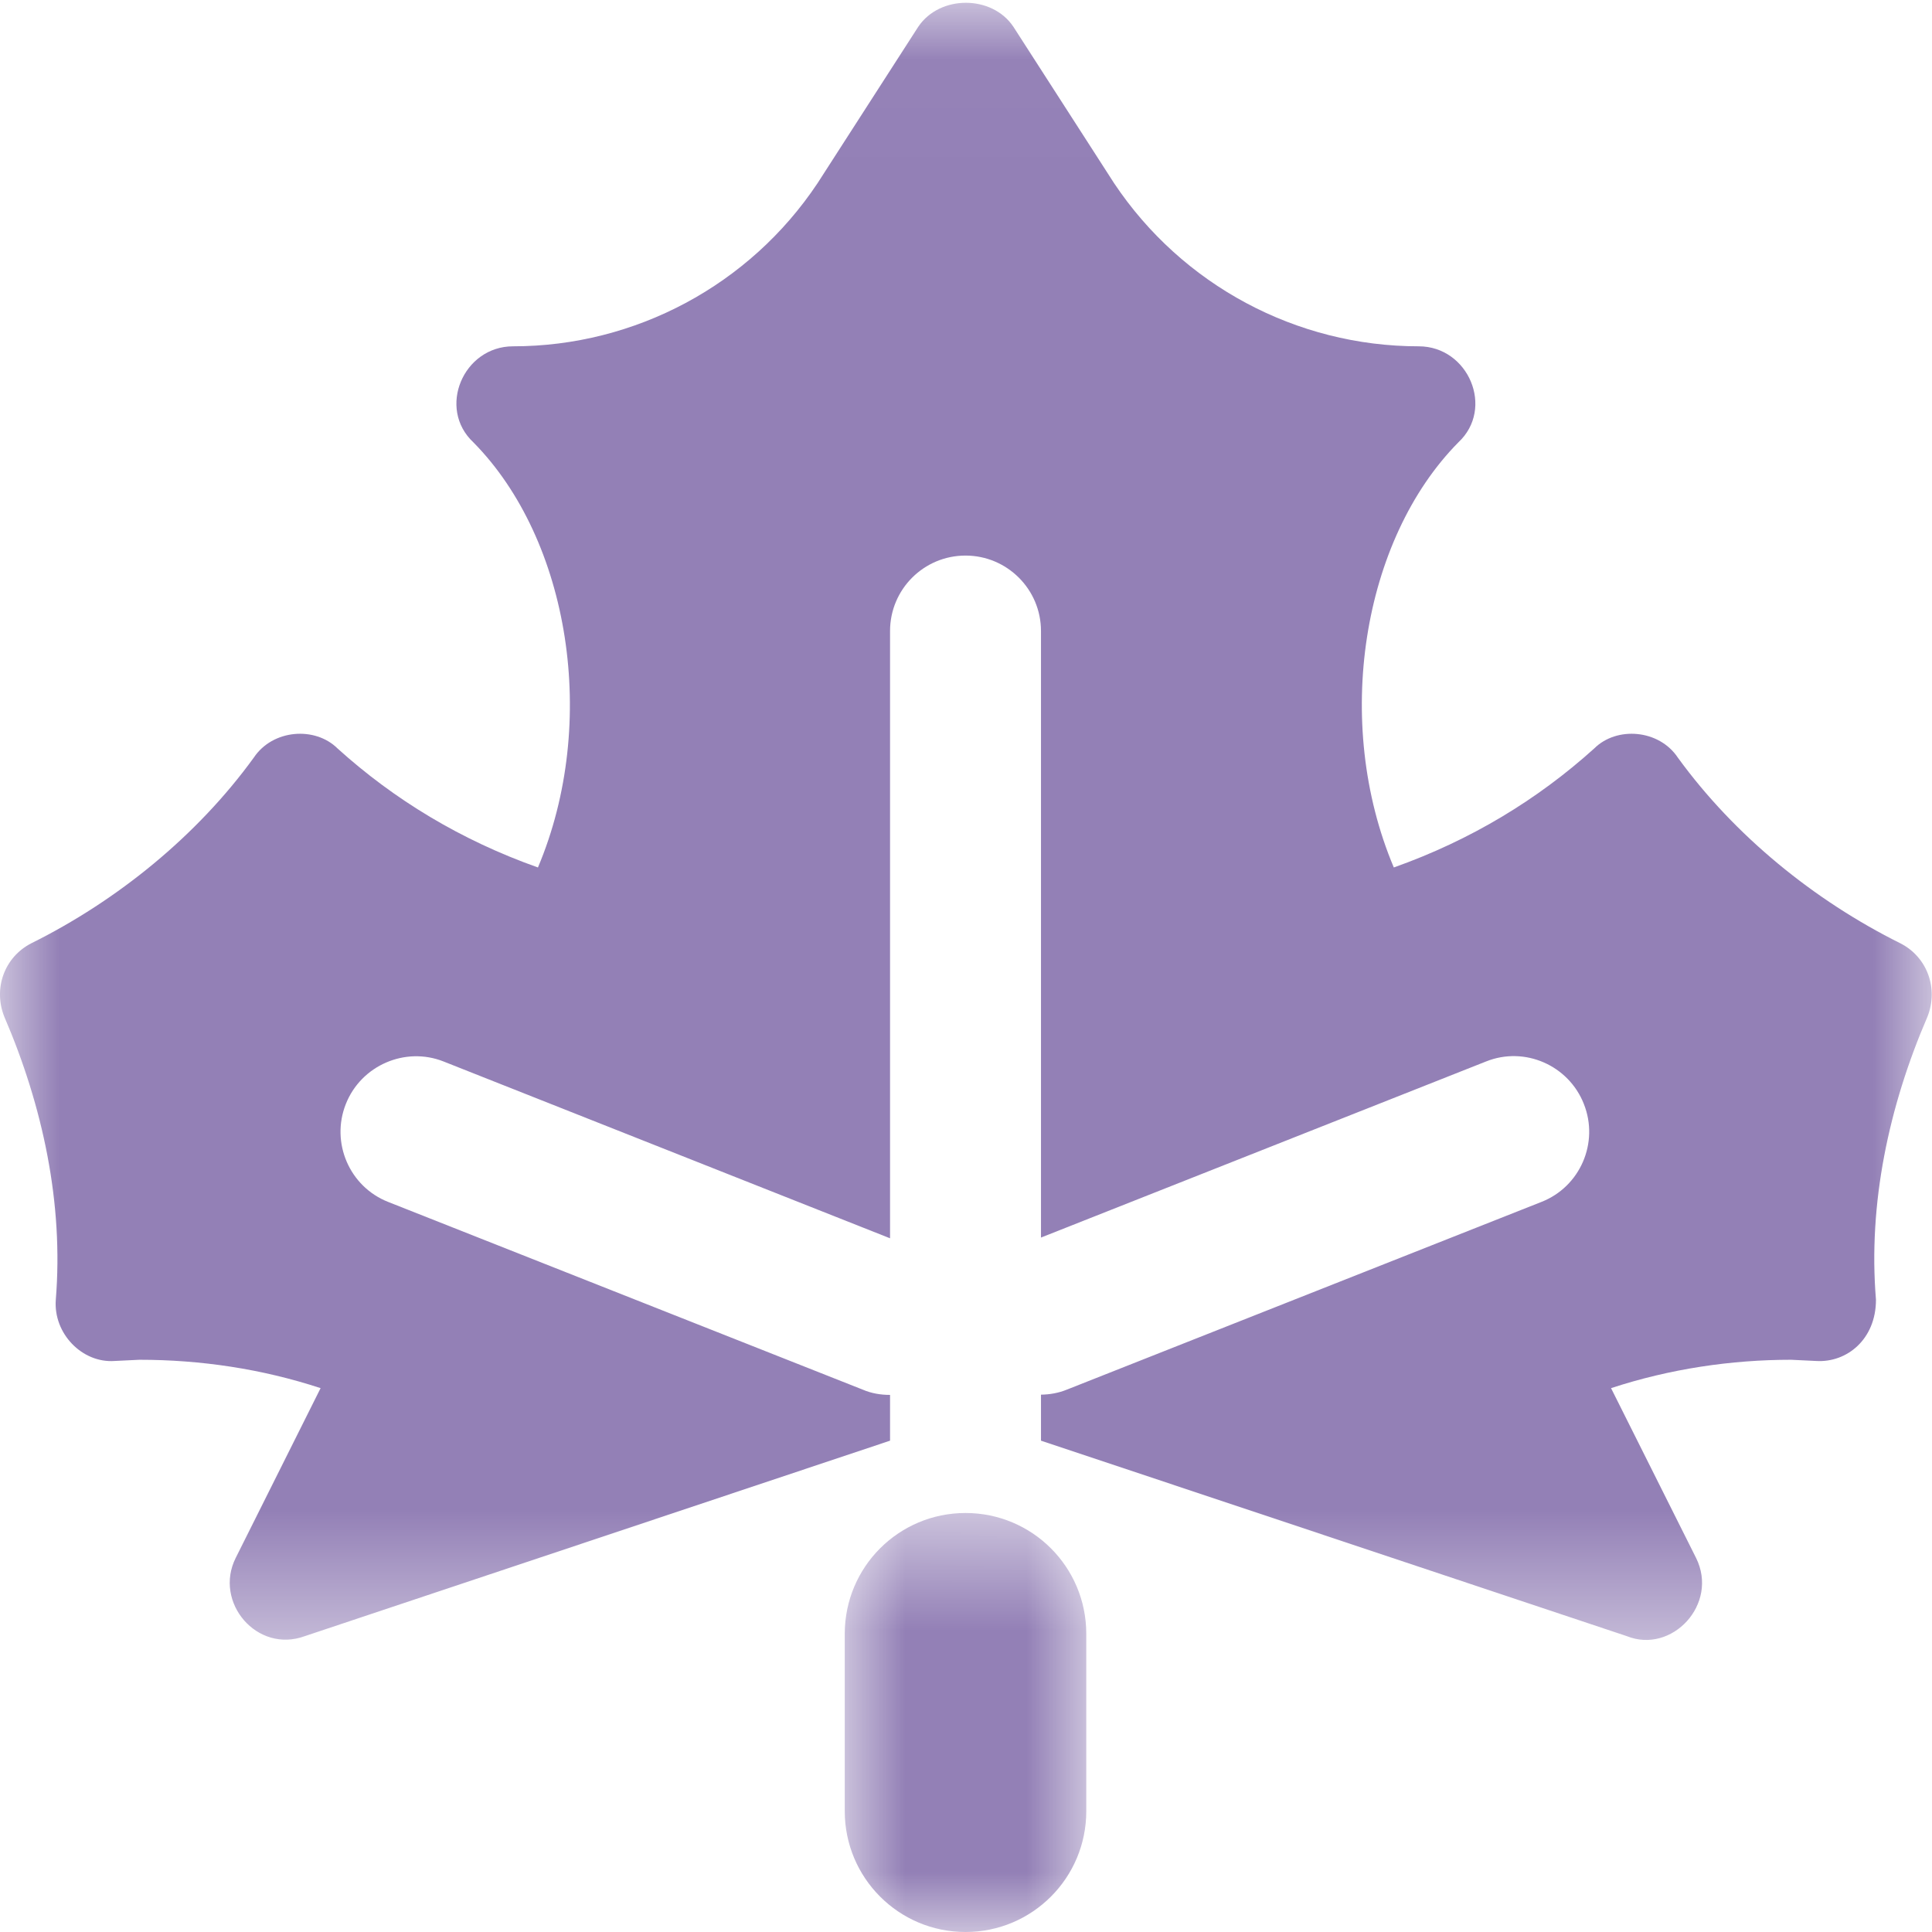 <?xml version="1.0" encoding="UTF-8"?>
<svg width="16px" height="16px" viewBox="0 0 16 16" version="1.1" xmlns="http://www.w3.org/2000/svg" xmlns:xlink="http://www.w3.org/1999/xlink">
    <!-- Generator: Sketch 61.2 (89653) - https://sketch.com -->
    <title>glyph/leaf copy 2</title>
    <desc>Created with Sketch.</desc>
    <defs>
        <polygon id="path-1" points="0 0.024 15.997 0.024 15.997 13.581 0 13.581"></polygon>
        <polygon id="path-3" points="-0.004 0.53 1.996 0.53 1.996 4 -0.004 4"></polygon>
    </defs>
    <g id="glyph/leaf-copy-2" stroke="none" stroke-width="1" fill="none" fill-rule="evenodd">
        <g id="Group-7" transform="translate(0, -0.5)">
            <g id="Group-3" transform="translate(0, 0.5)">
                <mask id="mask-2" fill="white">
                    <use xlink:href="#path-1"></use>
                </mask>
                <g id="Clip-2"></g>
                <path d="M15.736,7.811 C15.024,7.457 14.364,6.92 13.895,6.274 C13.739,6.04 13.388,6.013 13.202,6.199 C12.733,6.622 12.18,6.958 11.543,7.184 C11.036,5.984 11.28,4.471 12.077,3.664 C12.38,3.382 12.161,2.868 11.749,2.868 C10.736,2.868 9.79,2.361 9.227,1.518 L8.392,0.221 C8.215,-0.043 7.783,-0.043 7.605,0.221 L6.77,1.518 C6.208,2.361 5.261,2.868 4.249,2.868 C3.837,2.868 3.618,3.382 3.921,3.664 C4.717,4.471 4.962,5.984 4.455,7.184 C3.817,6.958 3.264,6.622 2.796,6.199 C2.609,6.013 2.258,6.04 2.102,6.274 C1.633,6.921 0.973,7.457 0.261,7.811 C0.036,7.925 -0.058,8.187 0.036,8.421 C0.355,9.162 0.527,9.969 0.462,10.764 C0.441,11.043 0.68,11.29 0.949,11.271 L1.155,11.261 C1.661,11.261 2.168,11.336 2.655,11.496 L1.952,12.902 C1.768,13.27 2.129,13.695 2.524,13.55 L7.371,11.931 L7.371,11.552 C7.295,11.552 7.218,11.54 7.144,11.508 L3.215,9.954 C2.894,9.828 2.737,9.463 2.864,9.143 C2.991,8.822 3.357,8.665 3.674,8.791 L7.371,10.255 L7.371,5.226 C7.371,4.88 7.651,4.601 7.996,4.601 C8.34,4.601 8.621,4.88 8.621,5.226 L8.621,10.249 L12.306,8.791 C12.626,8.662 12.991,8.822 13.117,9.143 C13.244,9.463 13.087,9.828 12.765,9.954 L8.836,11.508 C8.765,11.537 8.692,11.549 8.621,11.55 L8.621,11.931 L13.473,13.55 C13.846,13.7 14.236,13.284 14.046,12.902 L13.342,11.496 C13.83,11.336 14.337,11.261 14.833,11.261 L15.04,11.271 C15.294,11.287 15.536,11.092 15.536,10.764 C15.47,9.969 15.642,9.162 15.962,8.421 C16.055,8.187 15.962,7.925 15.736,7.811" id="Fill-1" fill="#9380B6" mask="url(#mask-2)"></path>
            </g>
            <g id="Group-6" transform="translate(7, 12.5)">
                <mask id="mask-4" fill="white">
                    <use xlink:href="#path-3"></use>
                </mask>
                <g id="Clip-5"></g>
                <path d="M0.996,0.53 C0.443,0.53 -0.004,0.977 -0.004,1.53 L-0.004,3 C-0.004,3.552 0.443,4 0.996,4 C1.549,4 1.996,3.552 1.996,3 L1.996,1.53 C1.996,0.977 1.549,0.53 0.996,0.53" id="Fill-4" fill="#9380B6" mask="url(#mask-4)"></path>
            </g>
        </g>
    </g>
</svg>